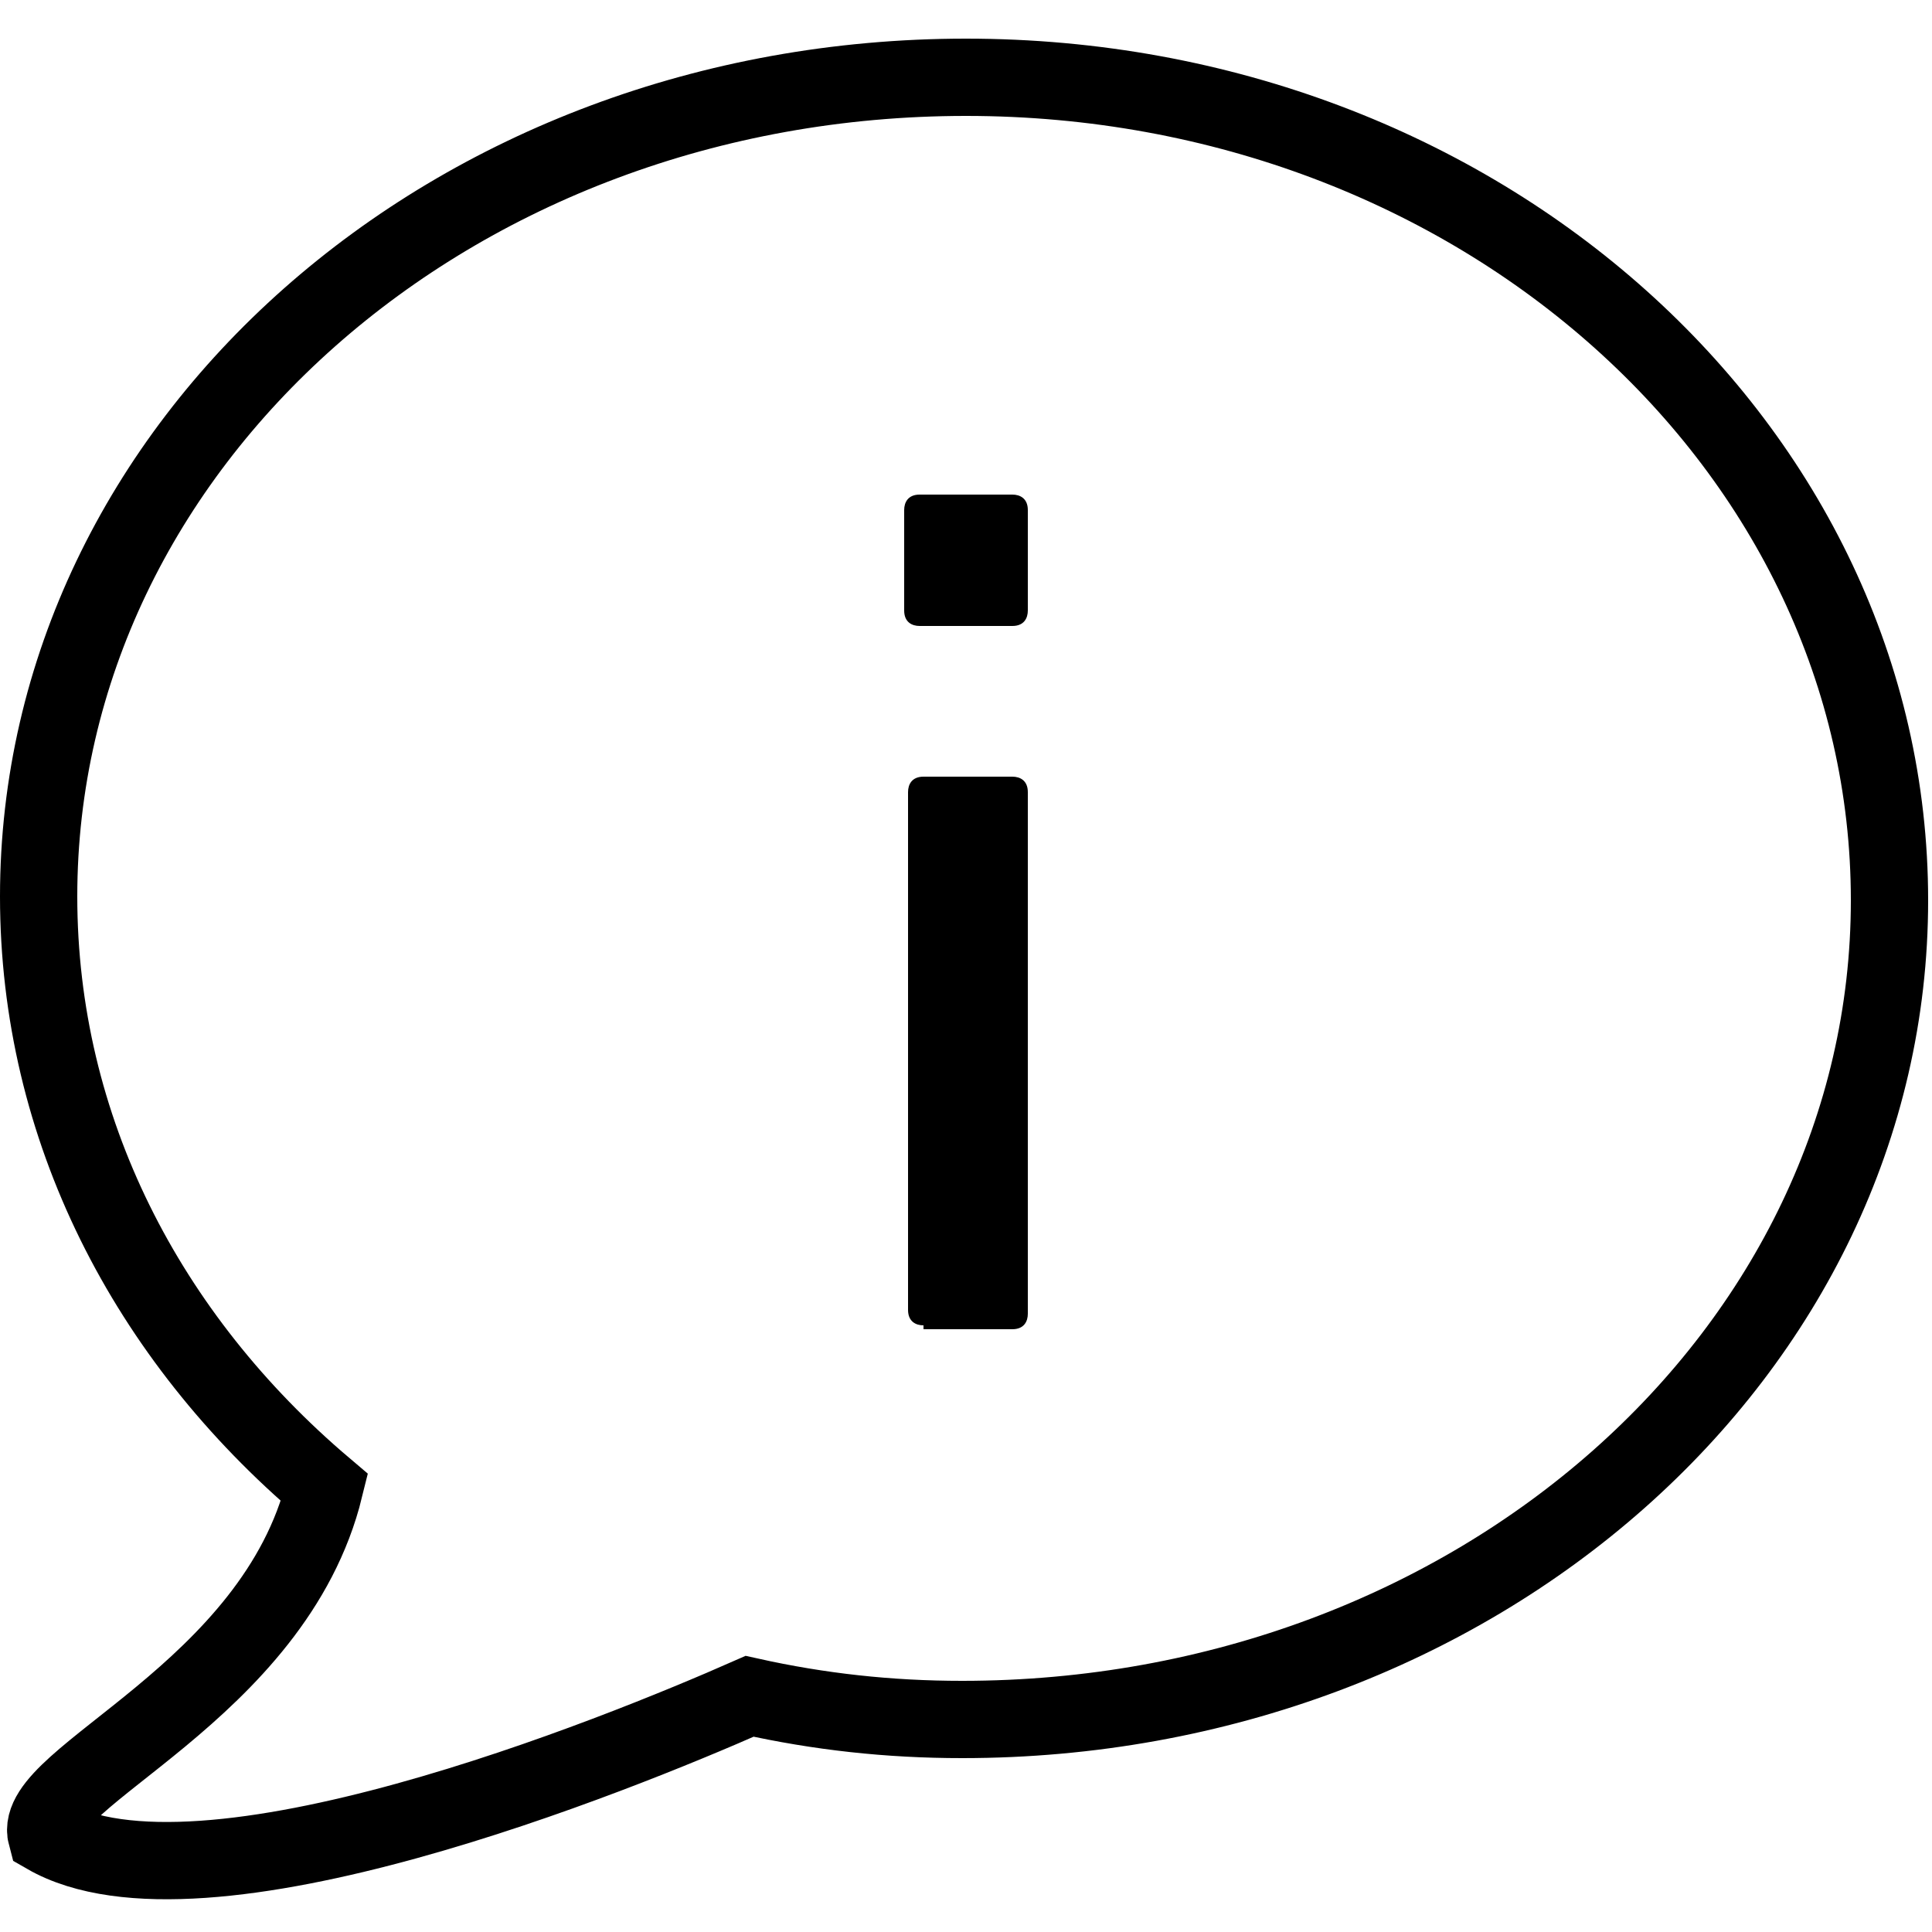 <?xml version="1.0" encoding="utf-8"?>
<!-- Generator: Adobe Illustrator 17.1.0, SVG Export Plug-In . SVG Version: 6.00 Build 0)  -->
<!DOCTYPE svg PUBLIC "-//W3C//DTD SVG 1.1//EN" "http://www.w3.org/Graphics/SVG/1.1/DTD/svg11.dtd">
<svg version="1.1" id="Layer_1" xmlns="http://www.w3.org/2000/svg" xmlns:xlink="http://www.w3.org/1999/xlink" x="0px" y="0px"
	 viewBox="0 0 50 50" enable-background="new 0 0 50 50" xml:space="preserve">
<path d="M23.8,16.2c-0.2,0-0.4-0.1-0.4-0.4v-2.6c0-0.2,0.1-0.4,0.4-0.4h2.4c0.2,0,0.4,0.1,0.4,0.4v2.6c0,0.2-0.1,0.4-0.4,0.4H23.8z
	 M23.9,34.3c-0.2,0-0.4-0.1-0.4-0.4V20.5c0-0.2,0.1-0.4,0.4-0.4h2.3c0.2,0,0.4,0.1,0.4,0.4v13.5c0,0.2-0.1,0.4-0.4,0.4H23.9z"/>
<path fill="none" stroke="#000000" stroke-width="2" stroke-linecap="round" stroke-miterlimit="10" d="M25,2C11.7,2,1,11.5,1,23.2
	c0,6,2.8,11.4,7.4,15.3c-1.3,5.3-7.6,7.5-7.2,9c4,2.3,14.8-2.1,18.2-3.6c1.8,0.4,3.6,0.6,5.5,0.6c13.3,0,24-9.5,24-21.2S38.3,2,25,2
	z"/>
</svg>
